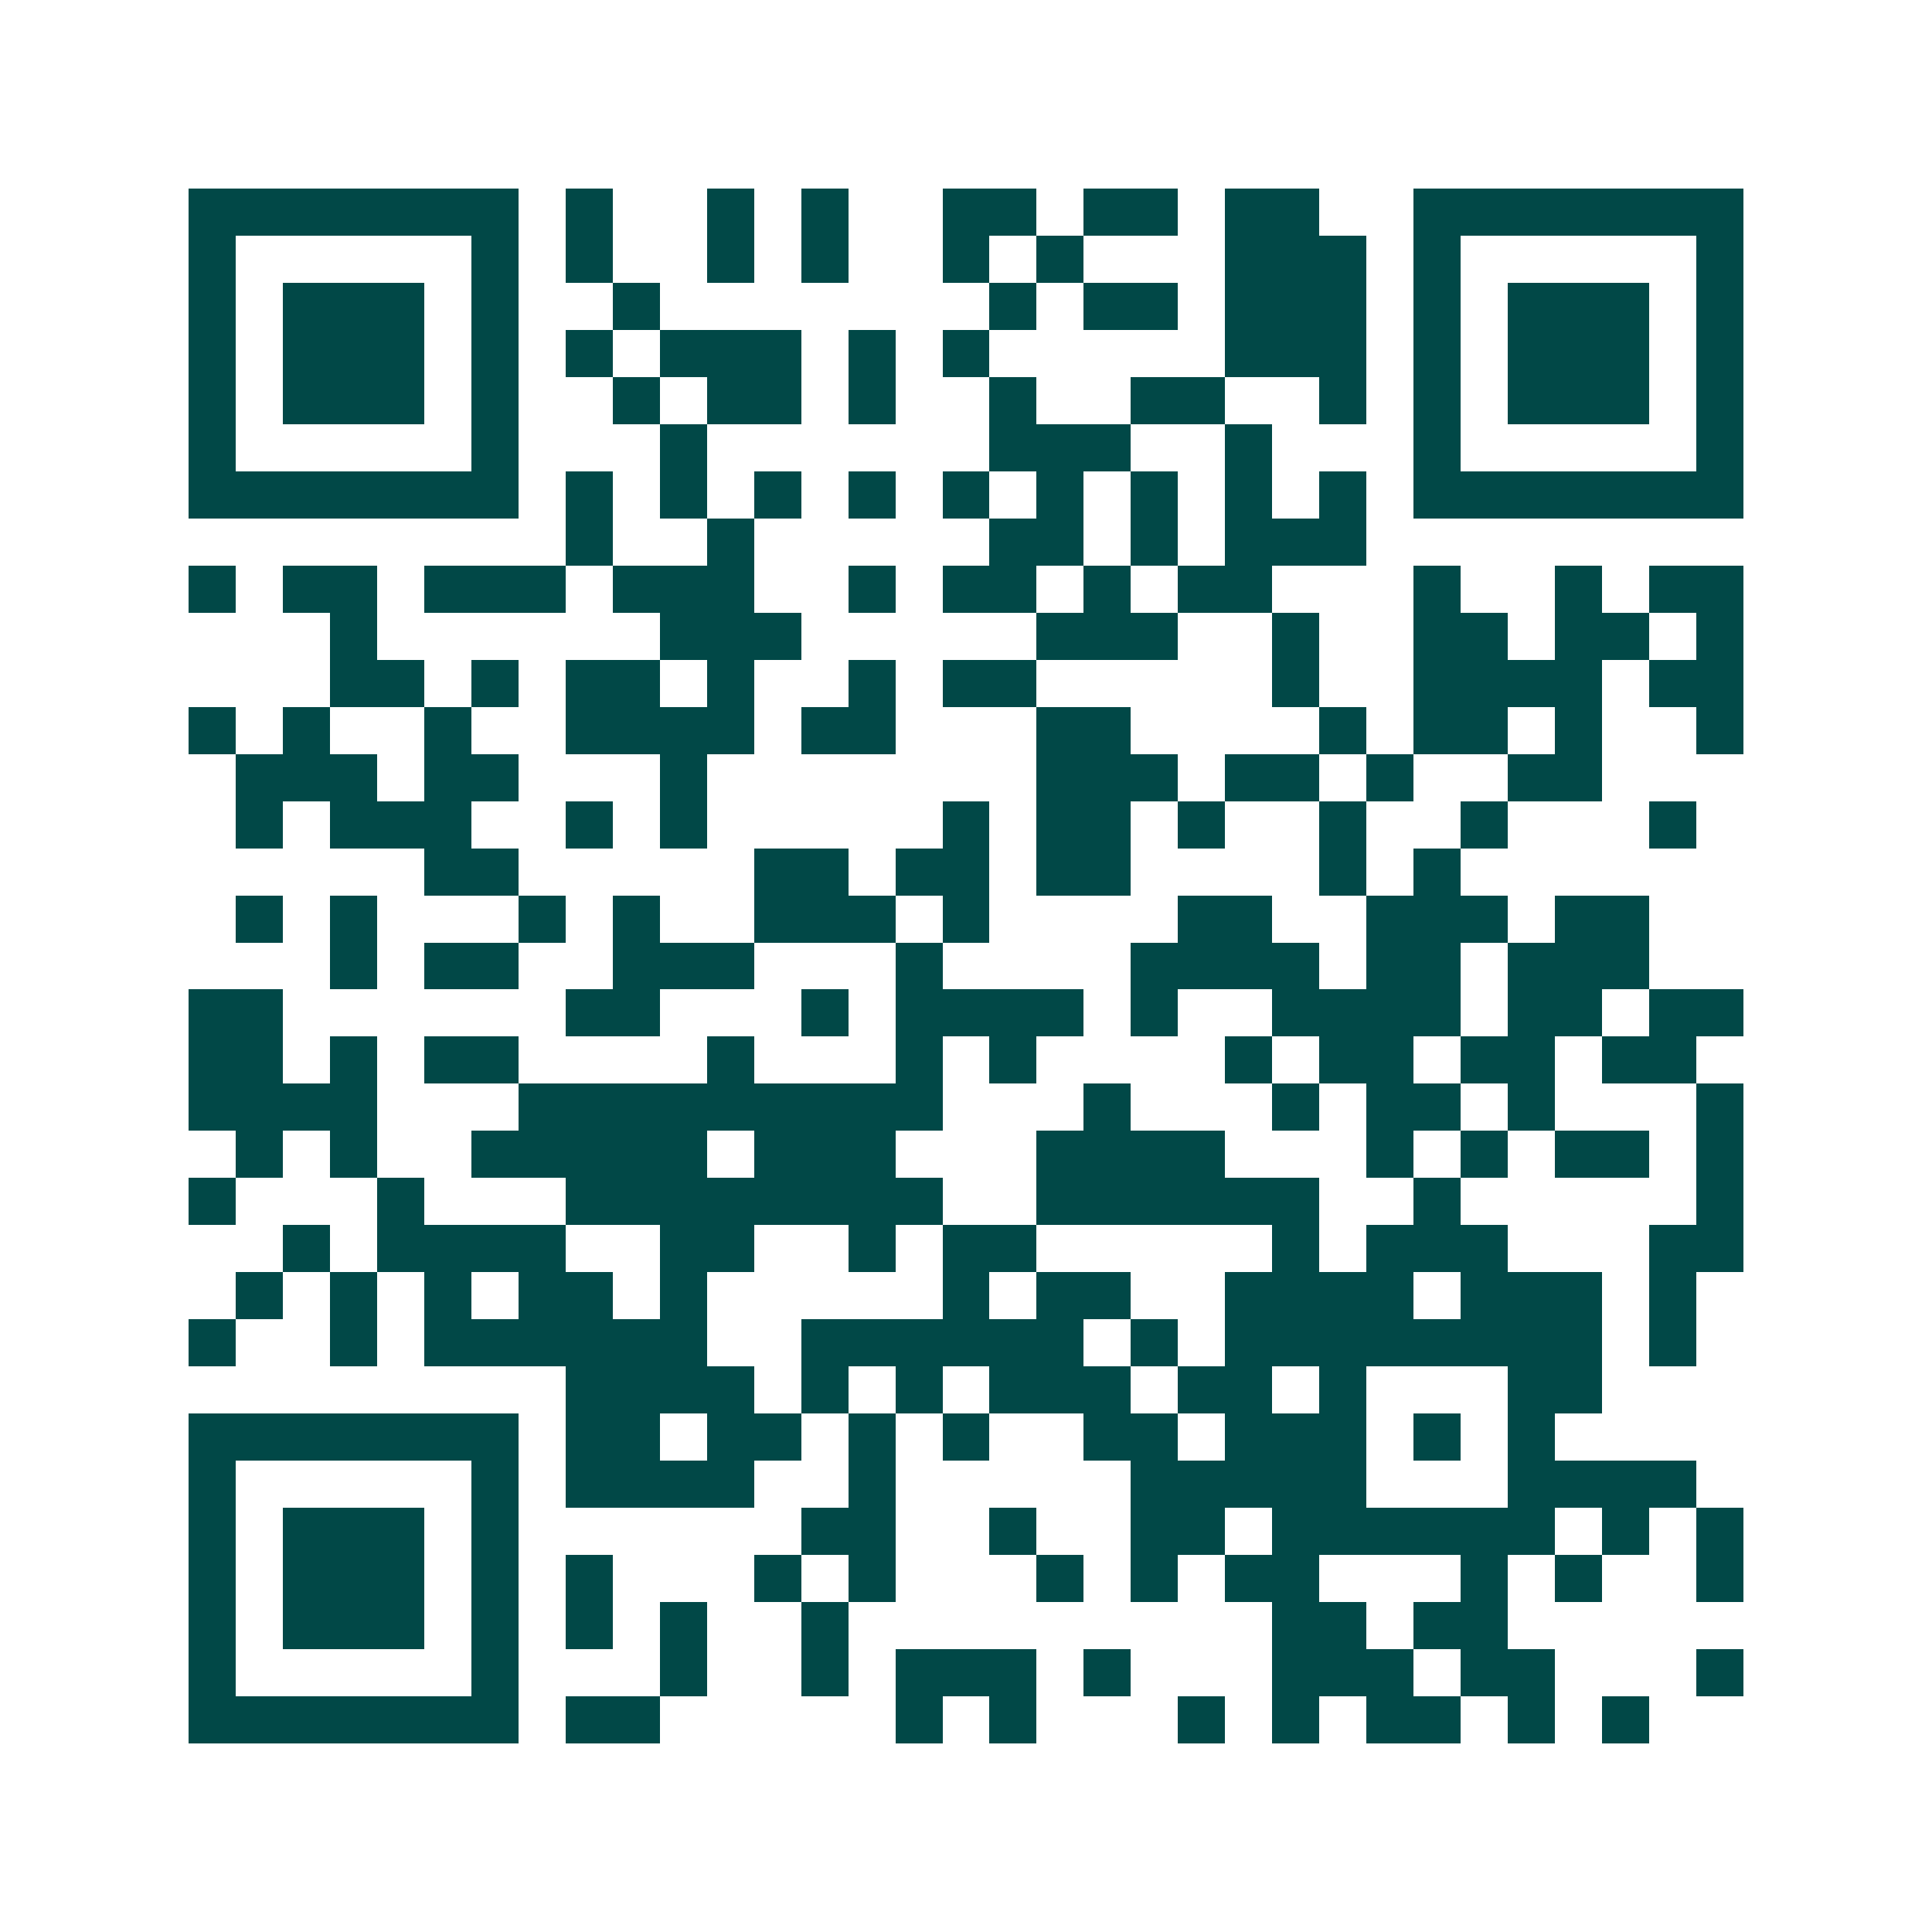 <svg xmlns="http://www.w3.org/2000/svg" width="200" height="200" viewBox="0 0 41 41" shape-rendering="crispEdges"><path fill="#ffffff" d="M0 0h41v41H0z"/><path stroke="#014847" d="M4 4.5h7m1 0h1m2 0h1m1 0h1m2 0h2m1 0h2m1 0h2m2 0h7M4 5.5h1m5 0h1m1 0h1m2 0h1m1 0h1m2 0h1m1 0h1m3 0h3m1 0h1m5 0h1M4 6.5h1m1 0h3m1 0h1m2 0h1m7 0h1m1 0h2m1 0h3m1 0h1m1 0h3m1 0h1M4 7.5h1m1 0h3m1 0h1m1 0h1m1 0h3m1 0h1m1 0h1m5 0h3m1 0h1m1 0h3m1 0h1M4 8.5h1m1 0h3m1 0h1m2 0h1m1 0h2m1 0h1m2 0h1m2 0h2m2 0h1m1 0h1m1 0h3m1 0h1M4 9.5h1m5 0h1m3 0h1m6 0h3m2 0h1m3 0h1m5 0h1M4 10.5h7m1 0h1m1 0h1m1 0h1m1 0h1m1 0h1m1 0h1m1 0h1m1 0h1m1 0h1m1 0h7M12 11.5h1m2 0h1m5 0h2m1 0h1m1 0h3M4 12.5h1m1 0h2m1 0h3m1 0h3m2 0h1m1 0h2m1 0h1m1 0h2m3 0h1m2 0h1m1 0h2M7 13.5h1m6 0h3m5 0h3m2 0h1m2 0h2m1 0h2m1 0h1M7 14.5h2m1 0h1m1 0h2m1 0h1m2 0h1m1 0h2m5 0h1m2 0h4m1 0h2M4 15.5h1m1 0h1m2 0h1m2 0h4m1 0h2m3 0h2m4 0h1m1 0h2m1 0h1m2 0h1M5 16.5h3m1 0h2m3 0h1m7 0h3m1 0h2m1 0h1m2 0h2M5 17.5h1m1 0h3m2 0h1m1 0h1m5 0h1m1 0h2m1 0h1m2 0h1m2 0h1m3 0h1M9 18.5h2m5 0h2m1 0h2m1 0h2m4 0h1m1 0h1M5 19.5h1m1 0h1m3 0h1m1 0h1m2 0h3m1 0h1m4 0h2m2 0h3m1 0h2M7 20.5h1m1 0h2m2 0h3m3 0h1m4 0h4m1 0h2m1 0h3M4 21.5h2m6 0h2m3 0h1m1 0h4m1 0h1m2 0h4m1 0h2m1 0h2M4 22.5h2m1 0h1m1 0h2m4 0h1m3 0h1m1 0h1m4 0h1m1 0h2m1 0h2m1 0h2M4 23.5h4m3 0h9m3 0h1m3 0h1m1 0h2m1 0h1m3 0h1M5 24.5h1m1 0h1m2 0h5m1 0h3m3 0h4m3 0h1m1 0h1m1 0h2m1 0h1M4 25.5h1m3 0h1m3 0h8m2 0h6m2 0h1m5 0h1M6 26.5h1m1 0h4m2 0h2m2 0h1m1 0h2m5 0h1m1 0h3m3 0h2M5 27.5h1m1 0h1m1 0h1m1 0h2m1 0h1m5 0h1m1 0h2m2 0h4m1 0h3m1 0h1M4 28.5h1m2 0h1m1 0h6m2 0h6m1 0h1m1 0h8m1 0h1M12 29.5h4m1 0h1m1 0h1m1 0h3m1 0h2m1 0h1m3 0h2M4 30.5h7m1 0h2m1 0h2m1 0h1m1 0h1m2 0h2m1 0h3m1 0h1m1 0h1M4 31.5h1m5 0h1m1 0h4m2 0h1m5 0h5m3 0h4M4 32.5h1m1 0h3m1 0h1m6 0h2m2 0h1m2 0h2m1 0h6m1 0h1m1 0h1M4 33.5h1m1 0h3m1 0h1m1 0h1m3 0h1m1 0h1m3 0h1m1 0h1m1 0h2m3 0h1m1 0h1m2 0h1M4 34.5h1m1 0h3m1 0h1m1 0h1m1 0h1m2 0h1m9 0h2m1 0h2M4 35.5h1m5 0h1m3 0h1m2 0h1m1 0h3m1 0h1m3 0h3m1 0h2m3 0h1M4 36.5h7m1 0h2m5 0h1m1 0h1m3 0h1m1 0h1m1 0h2m1 0h1m1 0h1"/></svg>
